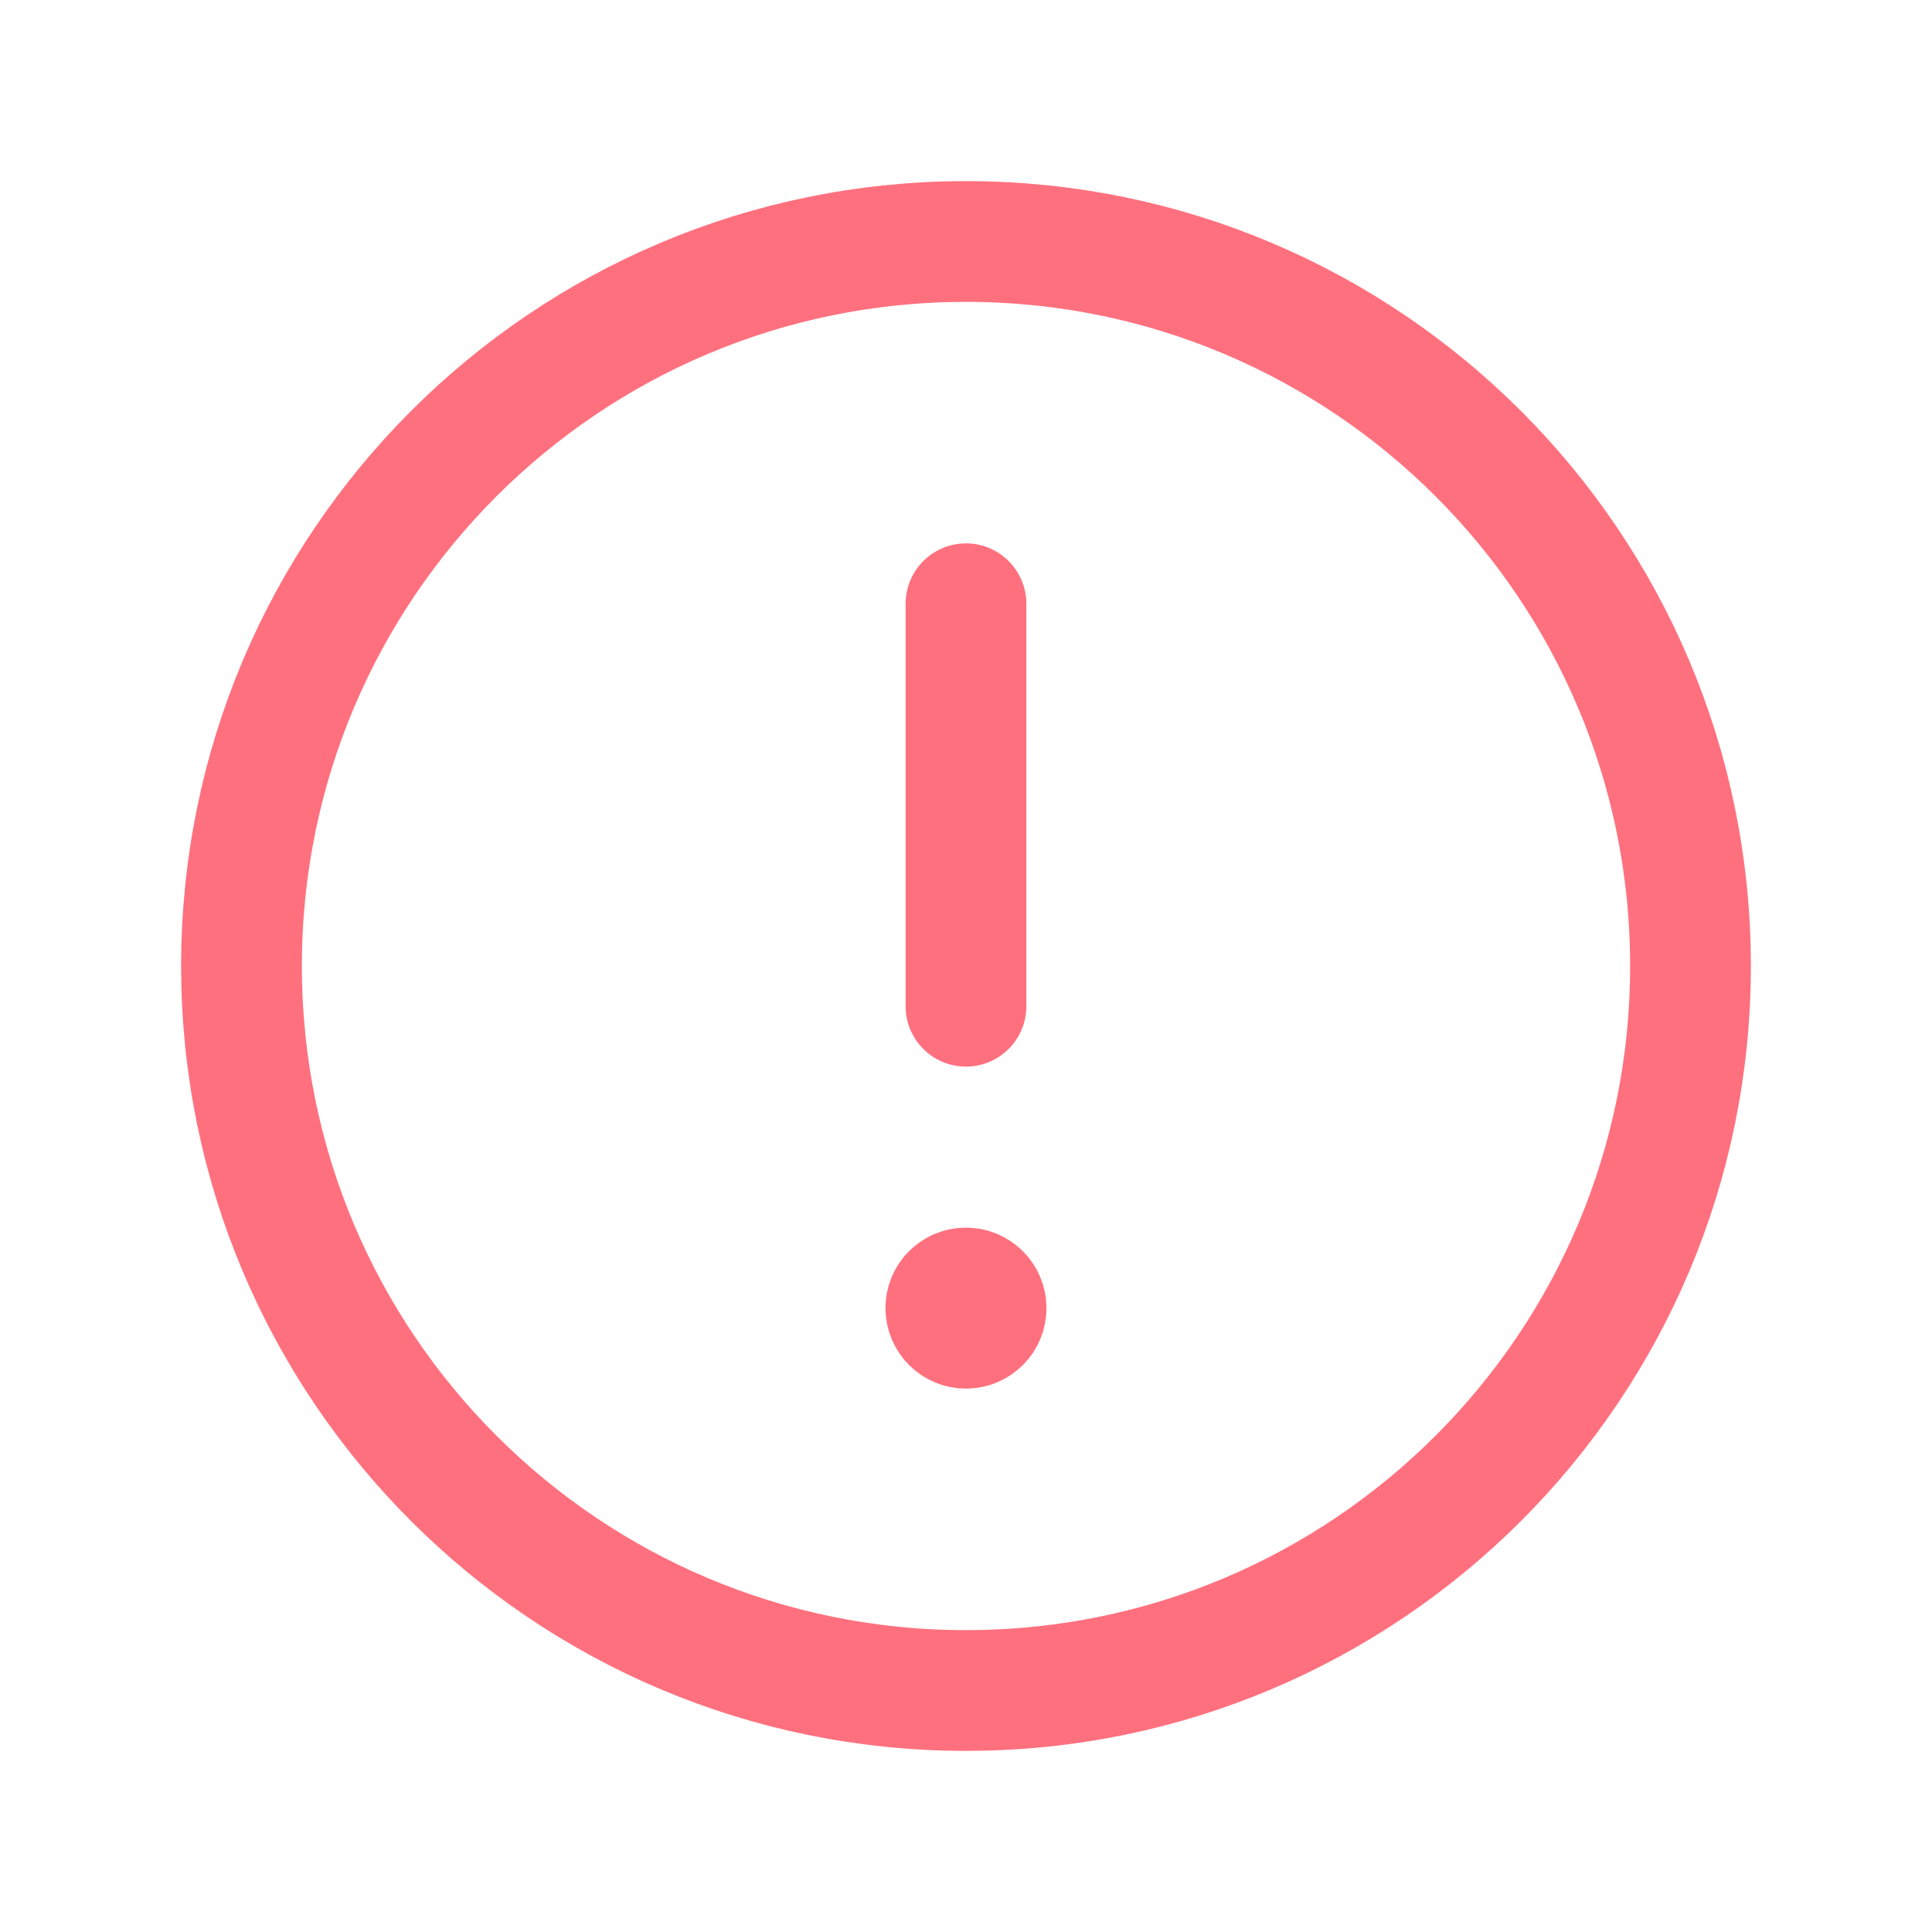 <svg width="64" height="64" viewBox="0 0 64 64" fill="none" xmlns="http://www.w3.org/2000/svg">
<path fill-rule="evenodd" clip-rule="evenodd" d="M32 8V8C45.256 8 56 18.744 56 32V32C56 45.256 45.256 56 32 56V56C18.744 56 8 45.256 8 32V32C8 18.744 18.744 8 32 8Z" stroke="#FF707E" stroke-width="4" stroke-linecap="round" stroke-linejoin="round"/>
<path d="M31.999 33.333V20" stroke="#FF707E" stroke-width="4" stroke-linecap="round" stroke-linejoin="round"/>
<path d="M31.997 42.667C31.629 42.667 31.33 42.965 31.333 43.333C31.333 43.701 31.631 44 31.999 44C32.367 44 32.666 43.701 32.666 43.333C32.666 42.965 32.367 42.667 31.997 42.667" stroke="#FF707E" stroke-width="4" stroke-linecap="round" stroke-linejoin="round"/>
</svg>
